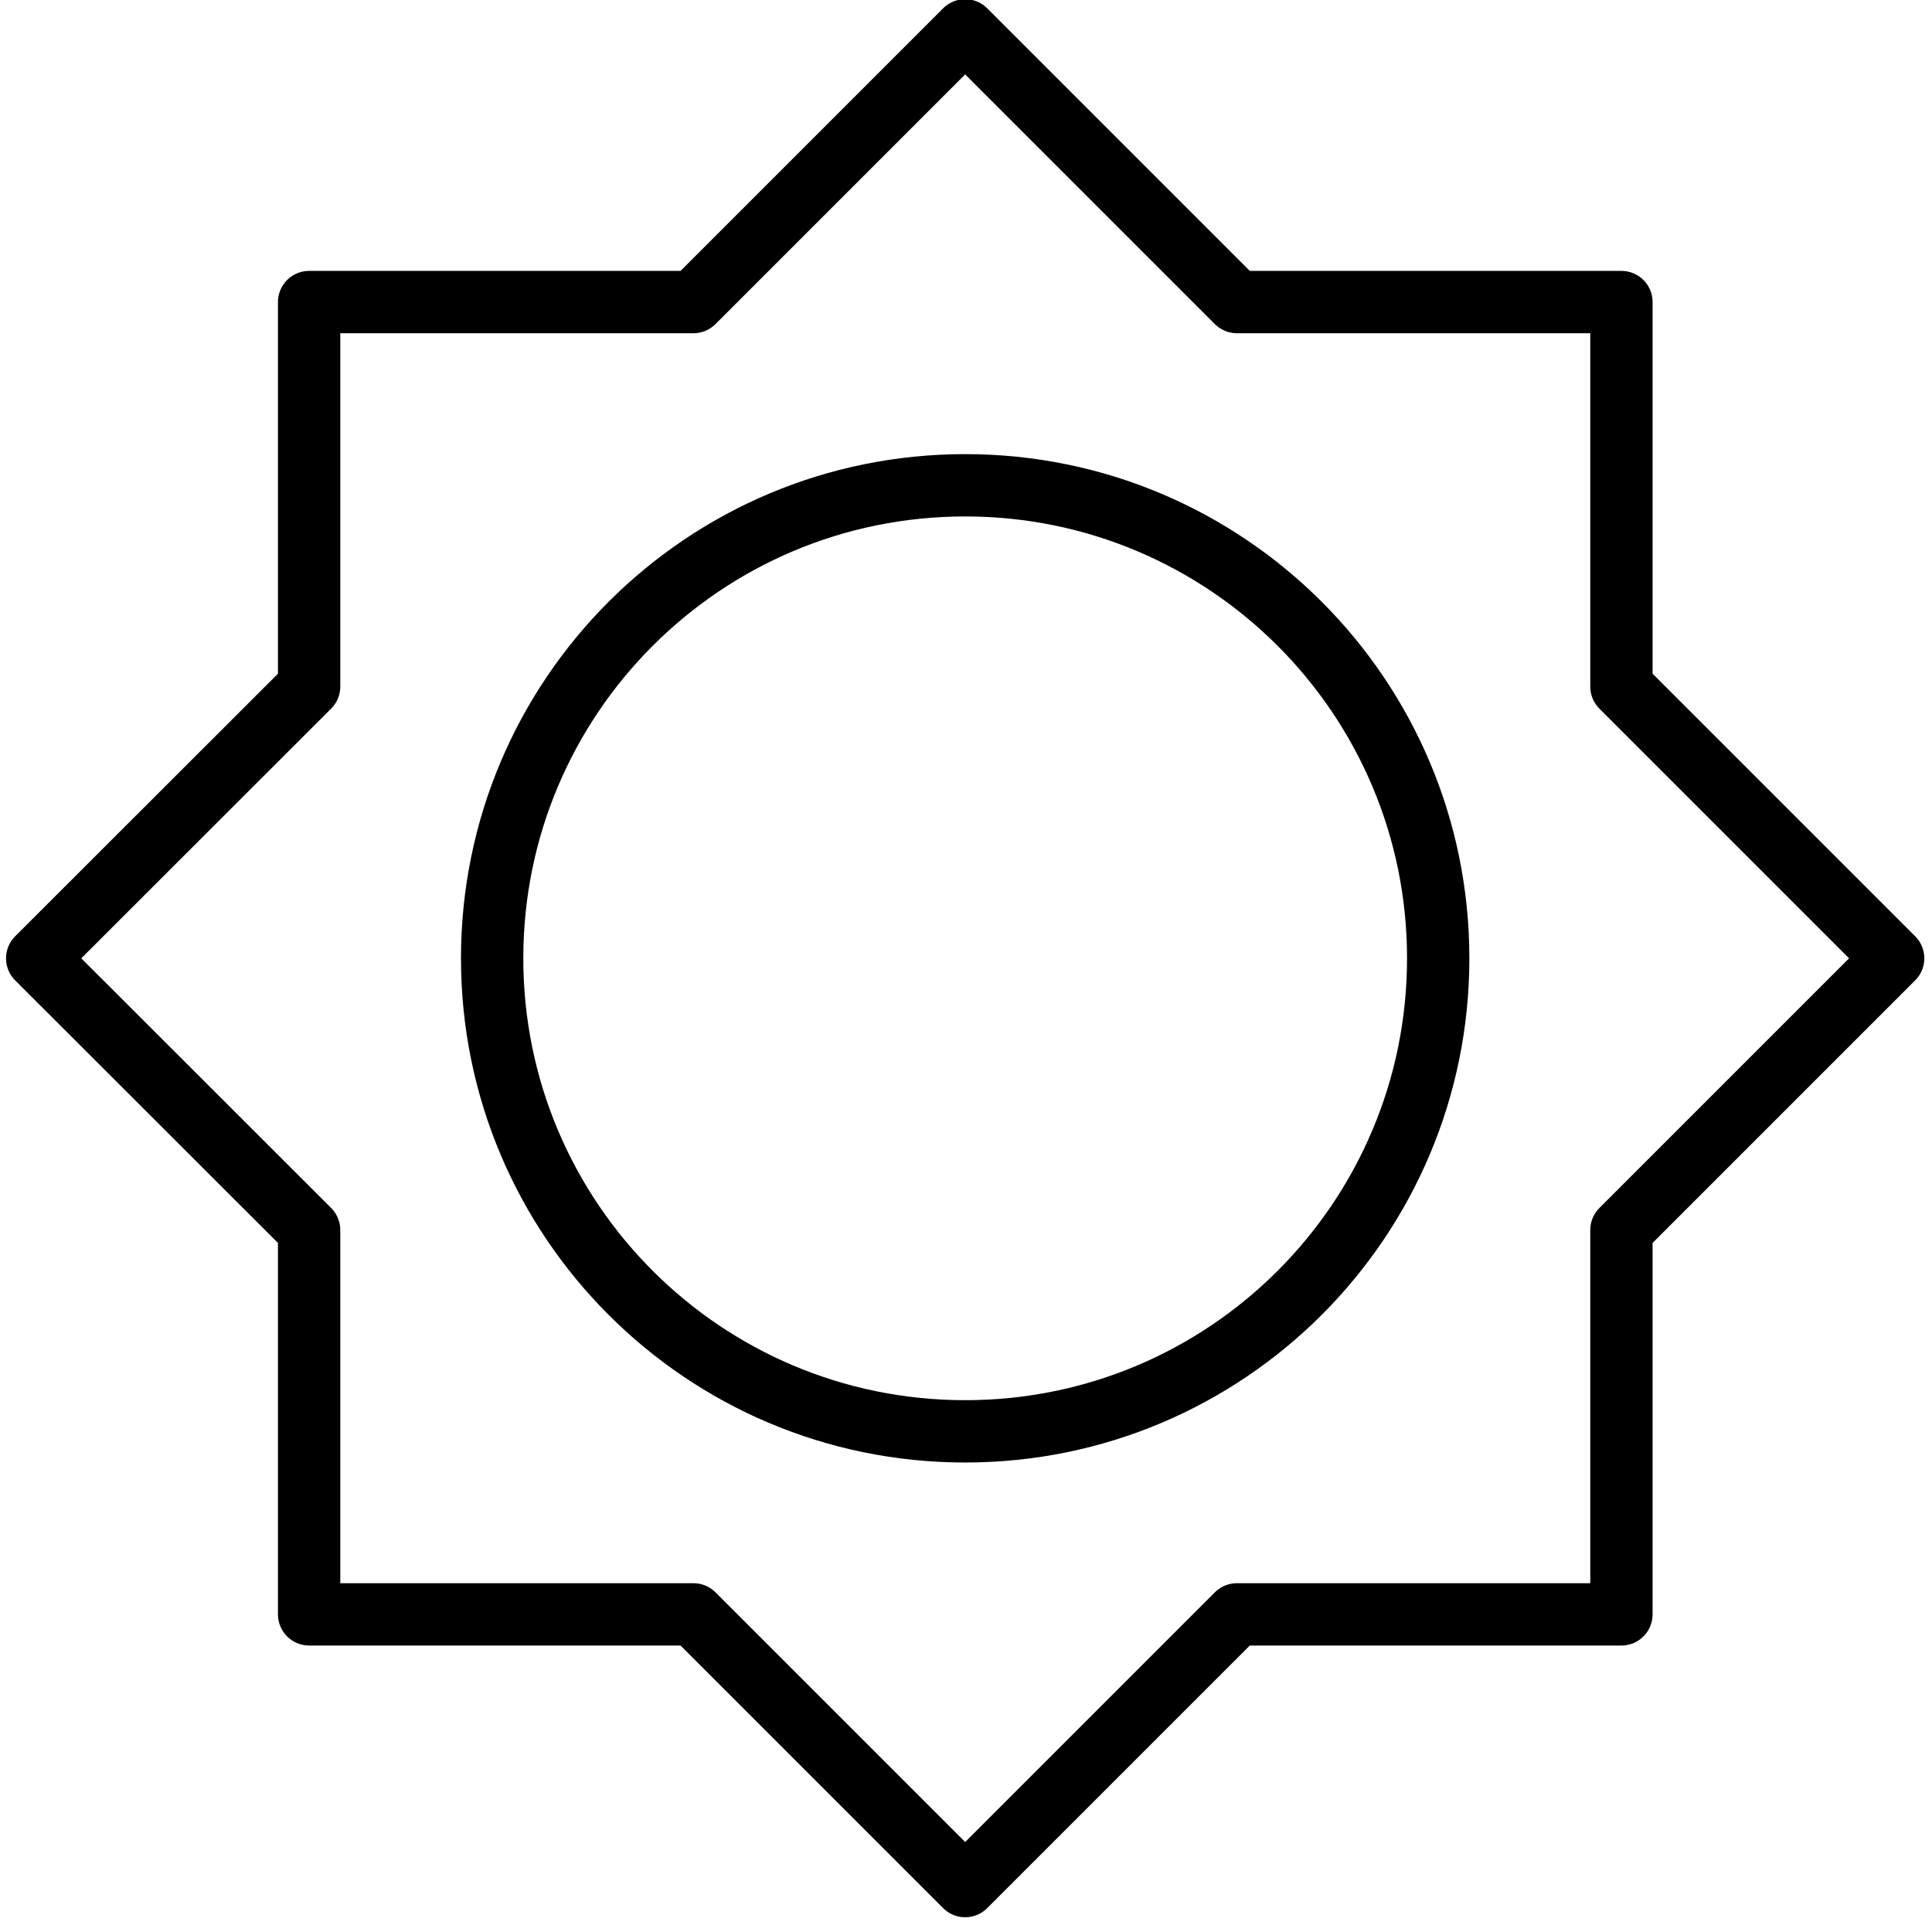 <?xml version="1.0" encoding="UTF-8"?> <svg xmlns="http://www.w3.org/2000/svg" version="1.2" viewBox="0 0 93 93" width="93" height="93"><title>Icon Set</title><style> tspan { white-space:pre } .shp0 { fill: none;stroke: #000000;stroke-linecap:round;stroke-linejoin:round;stroke-width: 3 } </style><g id="Icon Set"><g id="&lt;Group&gt;"><g id="&lt;Group&gt;"><g id="&lt;Group&gt;"><path id="&lt;Path&gt;" class="shp0" d="M78.05 59.21L91.13 46.13L78.05 33.05L78.05 14.54L59.54 14.54L46.46 1.46L33.38 14.54L14.88 14.54L14.88 33.05L1.79 46.13L14.88 59.21L14.88 77.71L33.38 77.71L46.46 90.79L59.54 77.71L78.05 77.71L78.05 59.21Z"></path><path id="&lt;Path&gt;" class="shp0" d="M69.23 46.13C69.23 33.55 59.04 23.36 46.46 23.36C33.88 23.36 23.69 33.55 23.69 46.13C23.69 58.71 33.88 68.9 46.46 68.9C59.04 68.9 69.23 58.71 69.23 46.13Z"></path></g></g></g></g></svg> 
